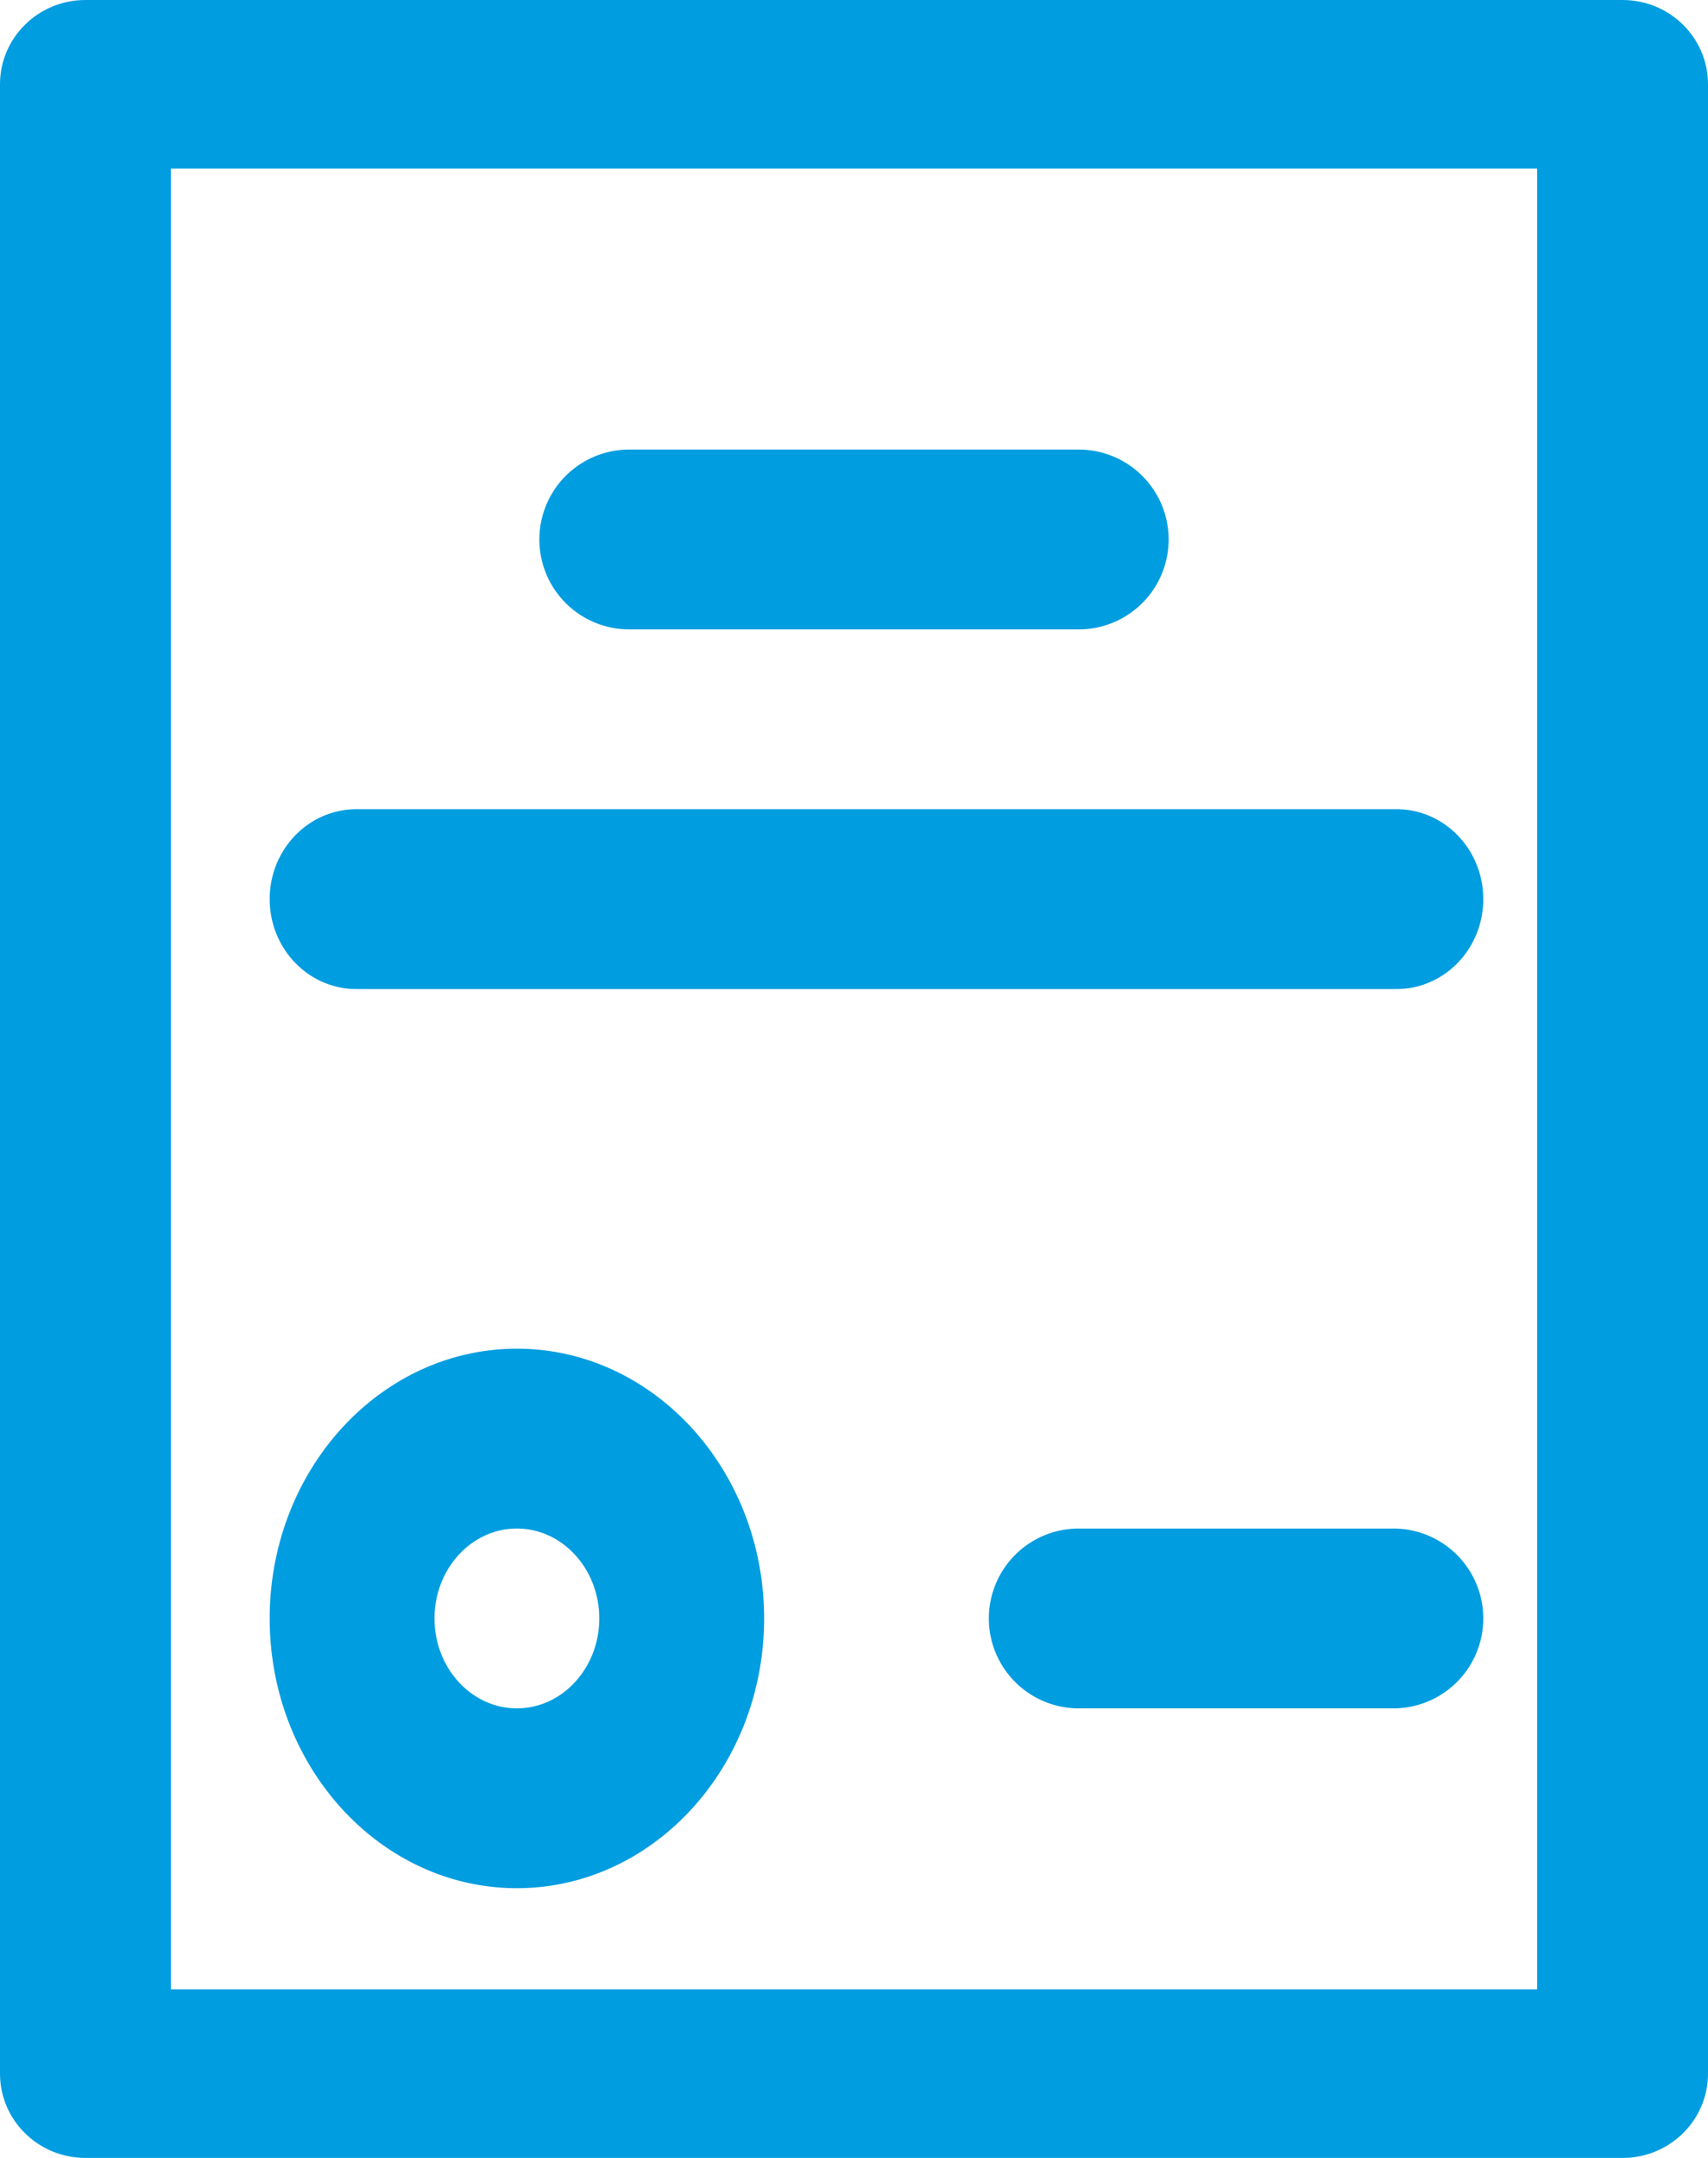 <svg xmlns="http://www.w3.org/2000/svg" width="38" height="48" viewBox="0 0 38 48">
    <g fill="#009DE0" fill-rule="evenodd">
        <path d="M36.1 0H1.9C.85 0 0 .84 0 1.875v44.25C0 47.16.85 48 1.9 48h34.2c1.05 0 1.9-.84 1.9-1.875V1.875C38 .84 37.15 0 36.1 0zM3.8 44.25h30.4V3.75H3.8v40.5z"/>
        <path d="M11.5 30C8.467 30 6 32.691 6 36c0 3.308 2.467 6 5.5 6 3.032 0 5.5-2.692 5.5-6 0-3.309-2.468-6-5.5-6zm0 8c-1.011 0-1.833-.898-1.833-2 0-1.103.822-2 1.833-2 1.01 0 1.833.897 1.833 2 0 1.102-.822 2-1.833 2zM31 34h-7a2 2 0 1 0 0 4h7a2 2 0 0 0 0-4zM24 10H14a2 2 0 0 0 0 4h10a2 2 0 0 0 0-4zM31.071 18H7.93C6.864 18 6 18.895 6 20s.864 2 1.929 2H31.07C32.136 22 33 21.105 33 20s-.864-2-1.929-2z"/>
    </g>
</svg>
